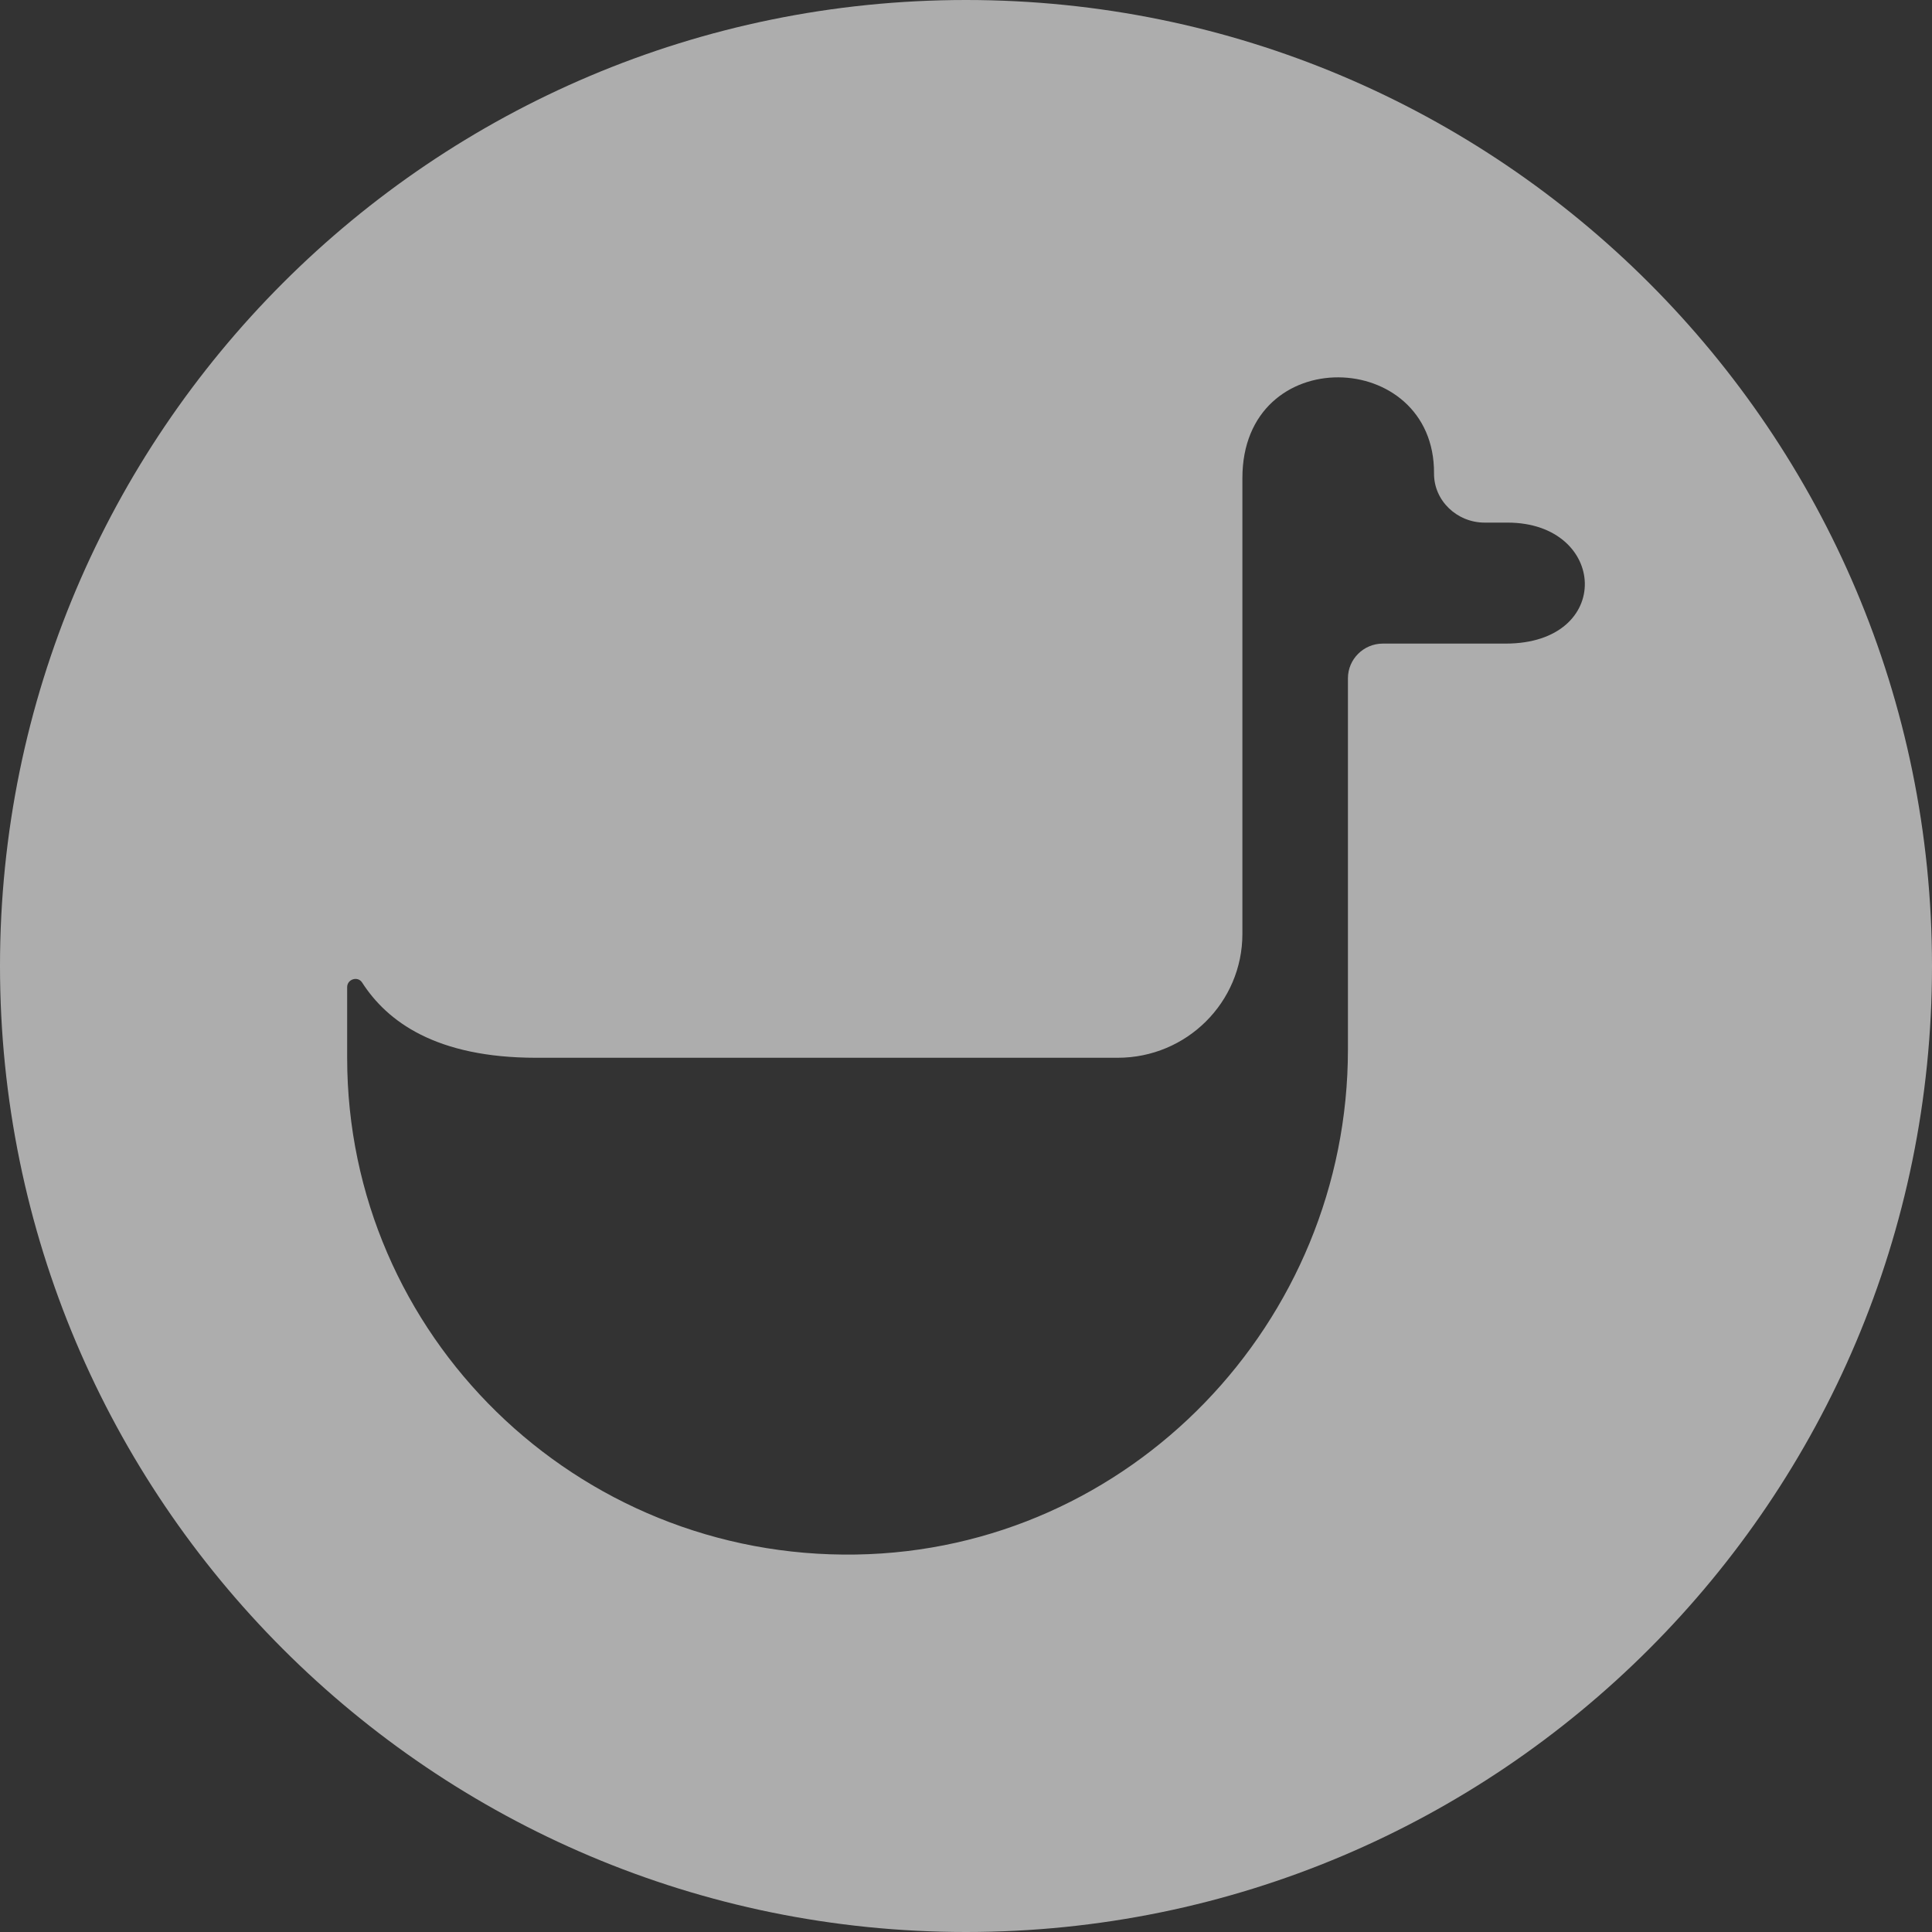 <?xml version="1.0" encoding="UTF-8"?>
<svg width="16px" height="16px" viewBox="0 0 16 16" version="1.1" xmlns="http://www.w3.org/2000/svg" xmlns:xlink="http://www.w3.org/1999/xlink">
    <rect x="0" y="0" width="16" height="16" fill="#333333" stroke="none"/>
    <title>logo_xiaoetong</title>
    <g id="直播下载页" stroke="none" stroke-width="1" fill="none" fill-rule="evenodd" opacity="0.6">
        <g transform="translate(-380, -856)" fill="#FFFFFF" id="模块/footed/foot-2">
            <g transform="translate(0, 832)">
                <g id="编组" transform="translate(380, 23)">
                    <path d="M8,1 C12.418,1 16,4.582 16,9 C16,13.418 12.418,17 8,17 C3.582,17 0,13.418 0,9 C0,4.582 3.582,1 8,1 Z M10.289,4.959 L10.289,8.734 C10.289,9.301 9.827,9.76 9.256,9.76 L4.44,9.76 C3.61,9.76 3.206,9.459 2.999,9.137 C2.963,9.081 2.875,9.109 2.875,9.175 L2.875,9.76 C2.875,12.056 4.769,13.912 7.09,13.874 C9.362,13.837 11.163,11.949 11.163,9.692 L11.163,6.617 C11.163,6.459 11.293,6.33 11.452,6.33 L12.469,6.33 C13.369,6.33 13.313,5.328 12.484,5.328 L12.295,5.328 C12.066,5.328 11.874,5.146 11.876,4.92 C11.882,3.881 10.289,3.826 10.289,4.959 Z" id="logo_xiaoetong"></path>
                </g>
            </g>
        </g>
    </g>
</svg>